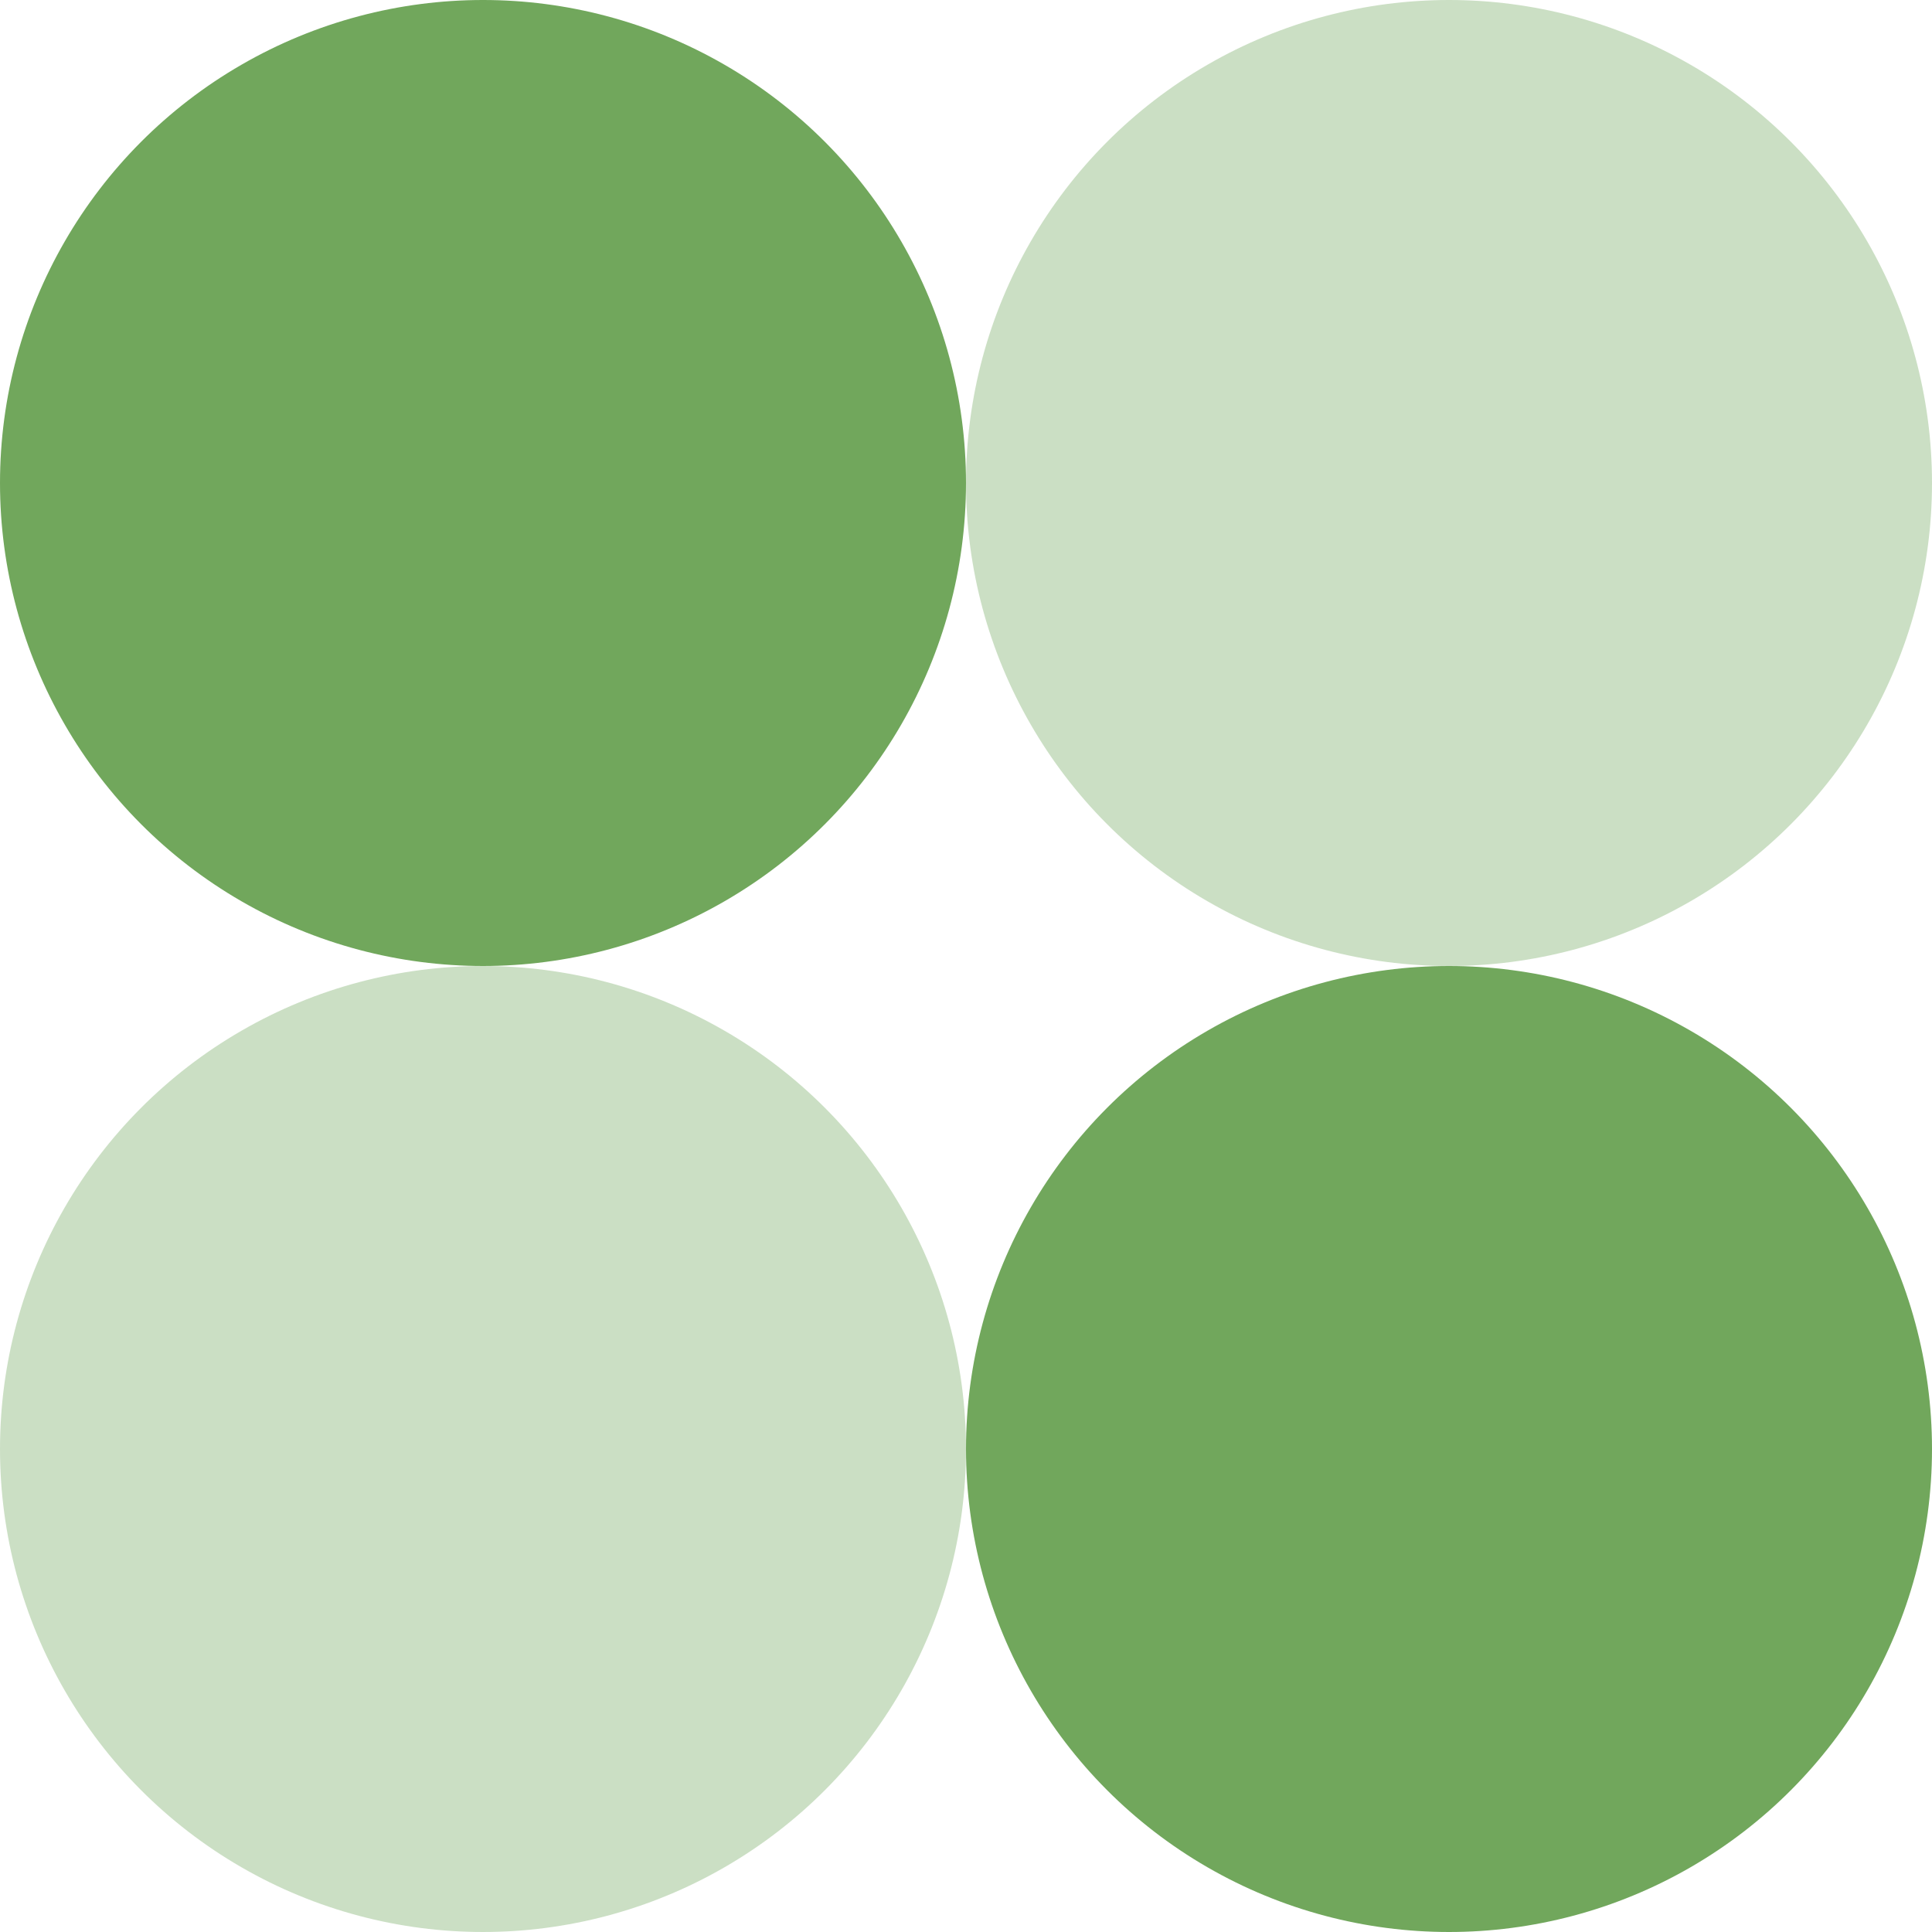 <svg xmlns="http://www.w3.org/2000/svg" width="64" height="64" viewBox="0 0 64 64" fill="none"><circle cx="16" cy="16" r="16" fill="#71A75C"></circle><circle cx="16" cy="48" r="16" fill="#71A75C" fill-opacity="0.36"></circle><circle cx="48" cy="16" r="16" fill="#71A75C" fill-opacity="0.36"></circle><circle cx="48" cy="48" r="16" fill="#71A75C"></circle></svg>